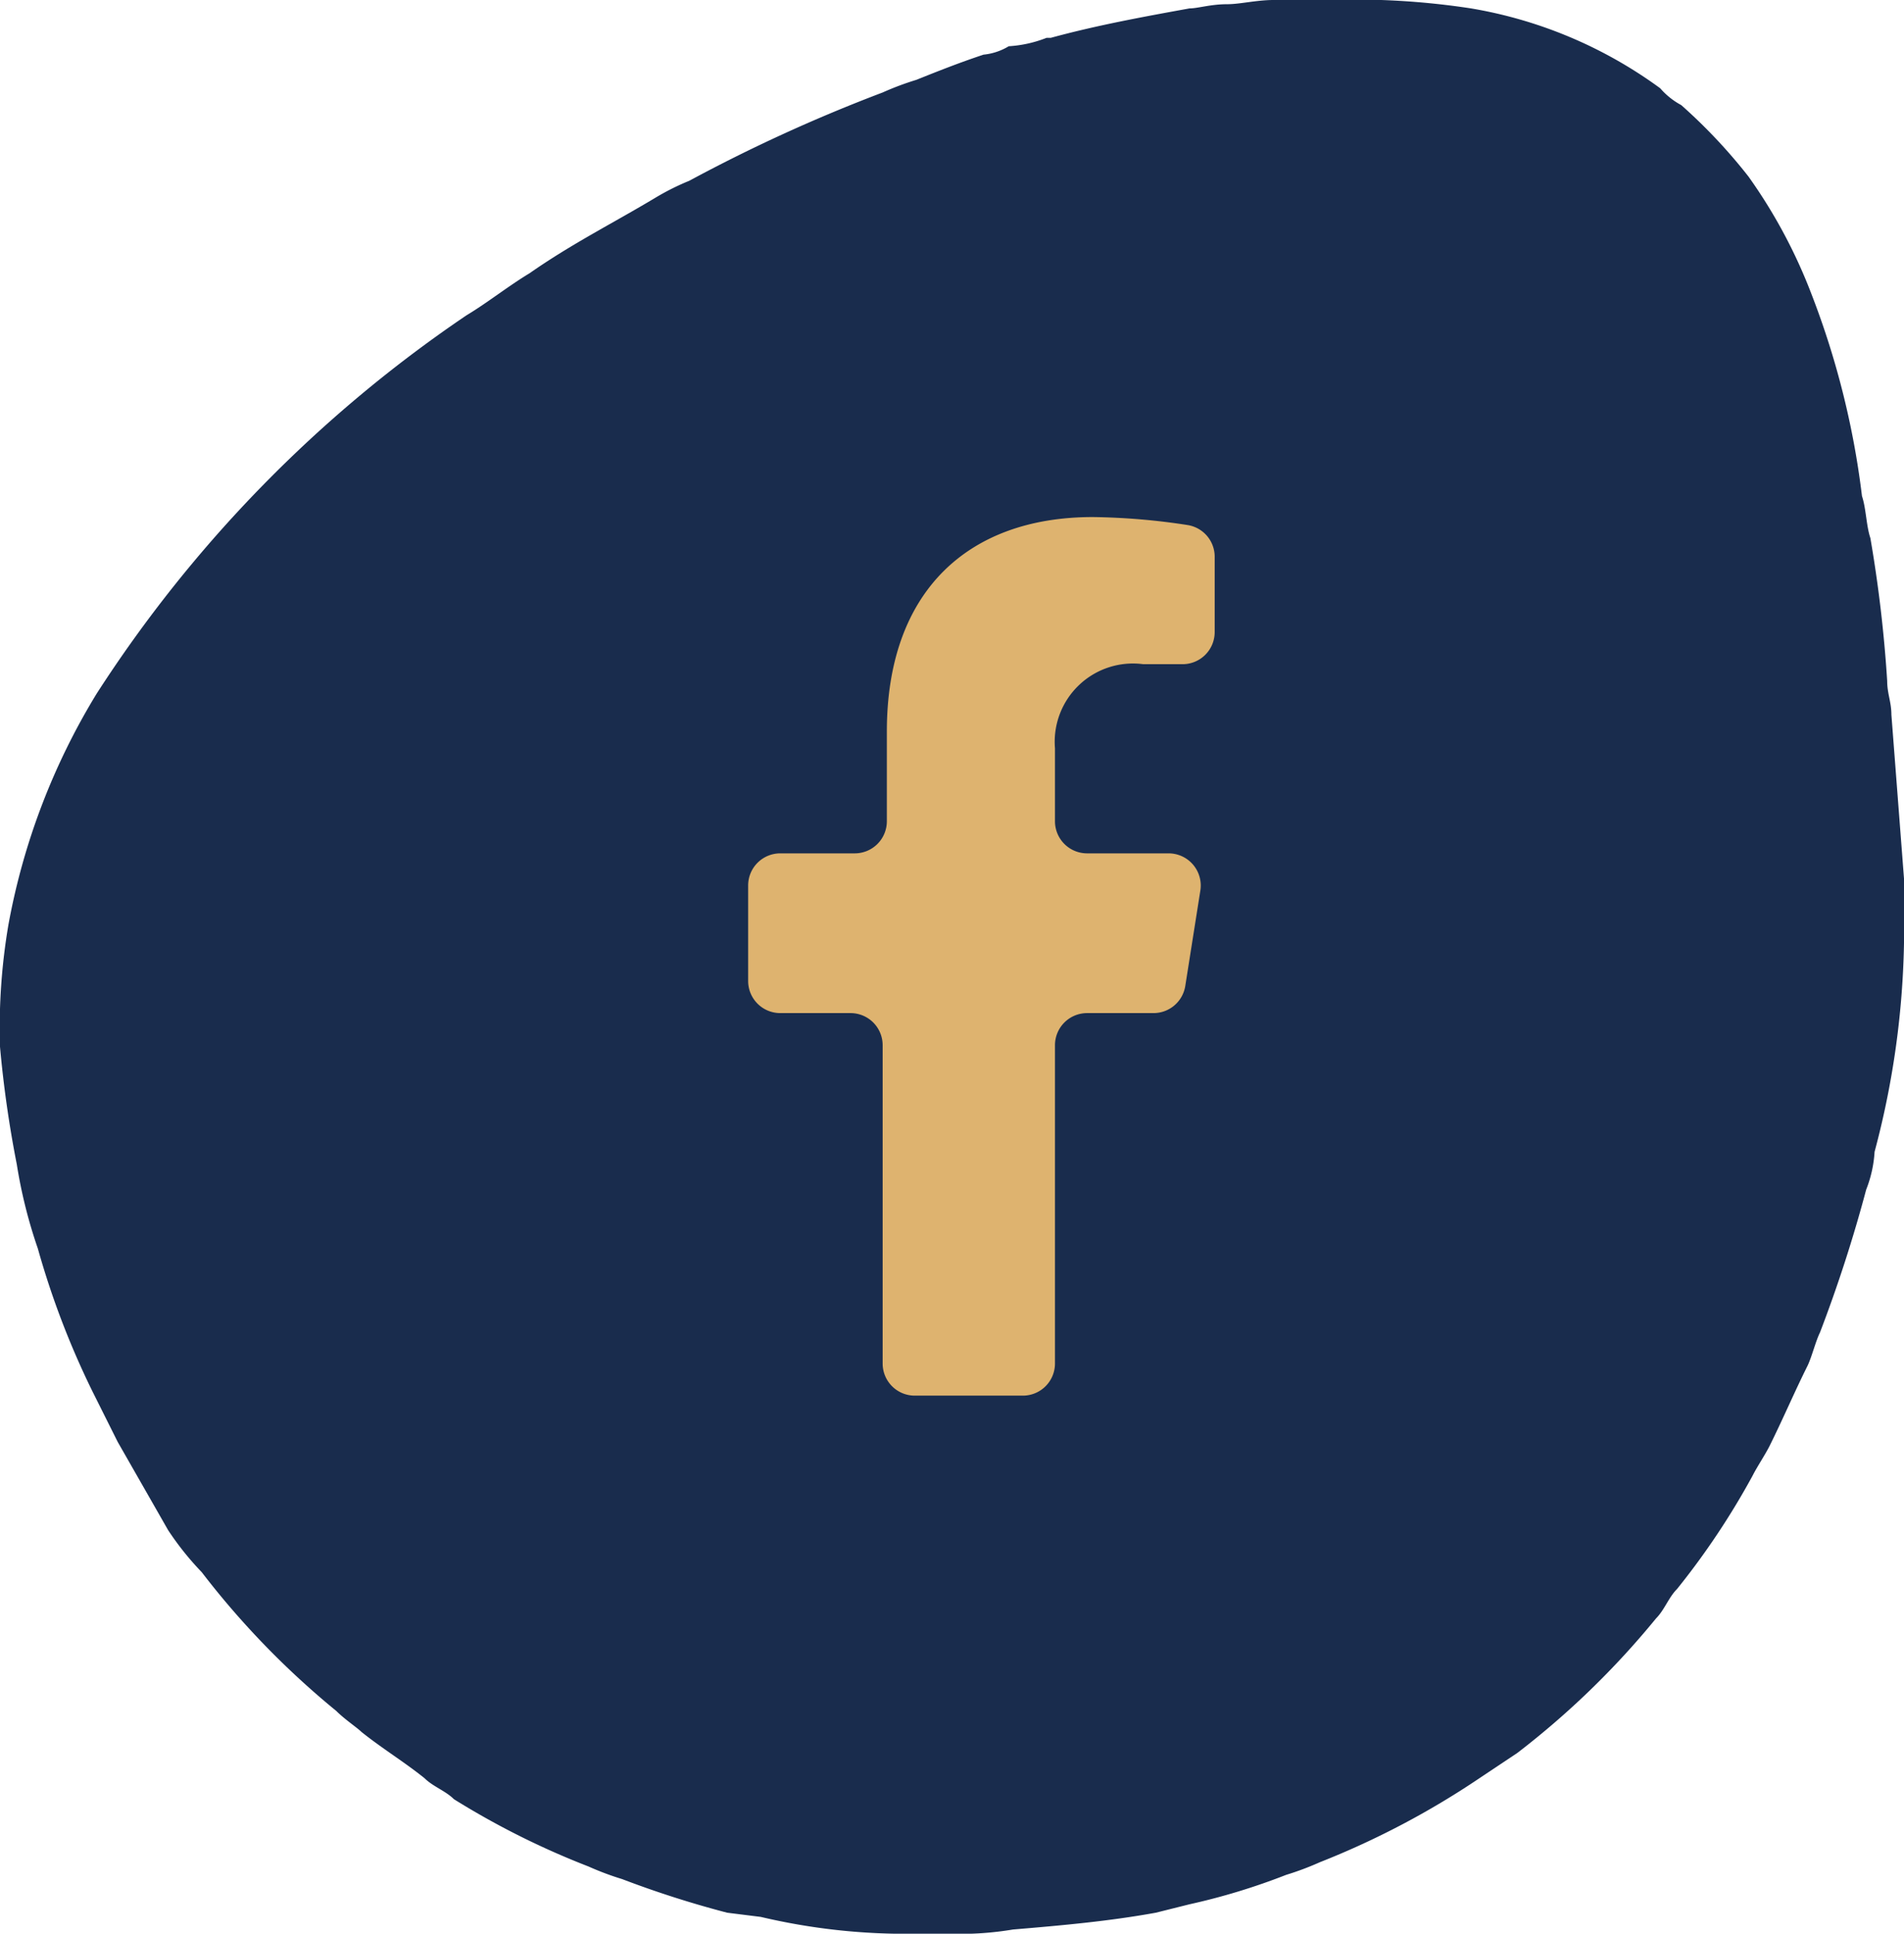 <svg xmlns="http://www.w3.org/2000/svg" width="45.3" height="46" viewBox="0 0 45.3 46">
  <g id="Group_103" data-name="Group 103" transform="translate(-1152.5 -708)">
    <path id="Path_48870" data-name="Path 48870" d="M45.3,21.7v-.8L45,17c0-.3-.1-.5-.1-.8a31.814,31.814,0,0,0-.4-3.4c-.1-.3-.1-.7-.2-1A19.868,19.868,0,0,0,43.1,7a12.469,12.469,0,0,0-1.5-2.8A12.878,12.878,0,0,0,40,2.5a1.756,1.756,0,0,1-.5-.4A10.586,10.586,0,0,0,35,.2h0A18.3,18.3,0,0,0,31.6,0H30.3c-.4,0-.8.1-1.1.1-.4,0-.7.1-.9.1-1.1.2-2.2.4-3.3.7h-.1a2.92,2.92,0,0,1-.9.2,1.421,1.421,0,0,1-.6.2c-.6.2-1.1.4-1.6.6h0a6.89,6.89,0,0,0-.8.3,38.183,38.183,0,0,0-4.6,2.1,5.938,5.938,0,0,0-.8.4c-1,.6-2,1.1-3,1.8h0c-.5.3-1,.7-1.5,1a31.376,31.376,0,0,0-8.8,9h0A16.064,16.064,0,0,0,.2,22h0A14.645,14.645,0,0,0,0,24.9a26.956,26.956,0,0,0,.4,2.8h0a11.7,11.7,0,0,0,.5,2h0a19.889,19.889,0,0,0,1.3,3.4l.6,1.2L4,36.4a7.006,7.006,0,0,0,.8,1h0A19.927,19.927,0,0,0,8,40.7H8c.2.2.5.4.6.5h0c.5.4,1,.7,1.5,1.1.2.2.5.3.7.5A19.123,19.123,0,0,0,14,44.4a6.891,6.891,0,0,0,.8.3,24.13,24.13,0,0,0,2.5.8l.8.1a15,15,0,0,0,3.7.4h.8a7.569,7.569,0,0,0,1.5-.1c1.2-.1,2.3-.2,3.4-.4l.8-.2a15.457,15.457,0,0,0,2.3-.7h0a6.889,6.889,0,0,0,.8-.3,19.755,19.755,0,0,0,3.8-2l.9-.6a19.927,19.927,0,0,0,3.3-3.2c.2-.2.3-.5.5-.7h0a18.1,18.1,0,0,0,1.8-2.7c.1-.2.3-.5.4-.7.3-.6.6-1.3.9-1.9h0c.1-.2.2-.6.3-.8a33.821,33.821,0,0,0,1.1-3.4h0a2.92,2.92,0,0,0,.2-.9A20.552,20.552,0,0,0,45.3,21.7Z" transform="translate(1152.5 708)" fill="#192c4d"/>
    <path id="Path_48908" data-name="Path 48908" d="M28.2,23.455l.359-2.272a.765.765,0,0,0-.755-.883H25.864a.764.764,0,0,1-.764-.764V17.8a1.862,1.862,0,0,1,2.1-2h.936a.764.764,0,0,0,.764-.764V13.245a.763.763,0,0,0-.645-.755A15.933,15.933,0,0,0,26,12.3c-3,0-4.9,1.8-4.9,5.1v2.136a.764.764,0,0,1-.764.764H18.564a.764.764,0,0,0-.764.764v2.272a.764.764,0,0,0,.764.764h1.672a.764.764,0,0,1,.764.764v7.572a.764.764,0,0,0,.764.764h2.572a.764.764,0,0,0,.764-.764V24.864a.764.764,0,0,1,.764-.764h1.583A.765.765,0,0,0,28.2,23.455Z" transform="translate(1152.5 708)" fill="#deb36f"/>
  </g>
</svg>
